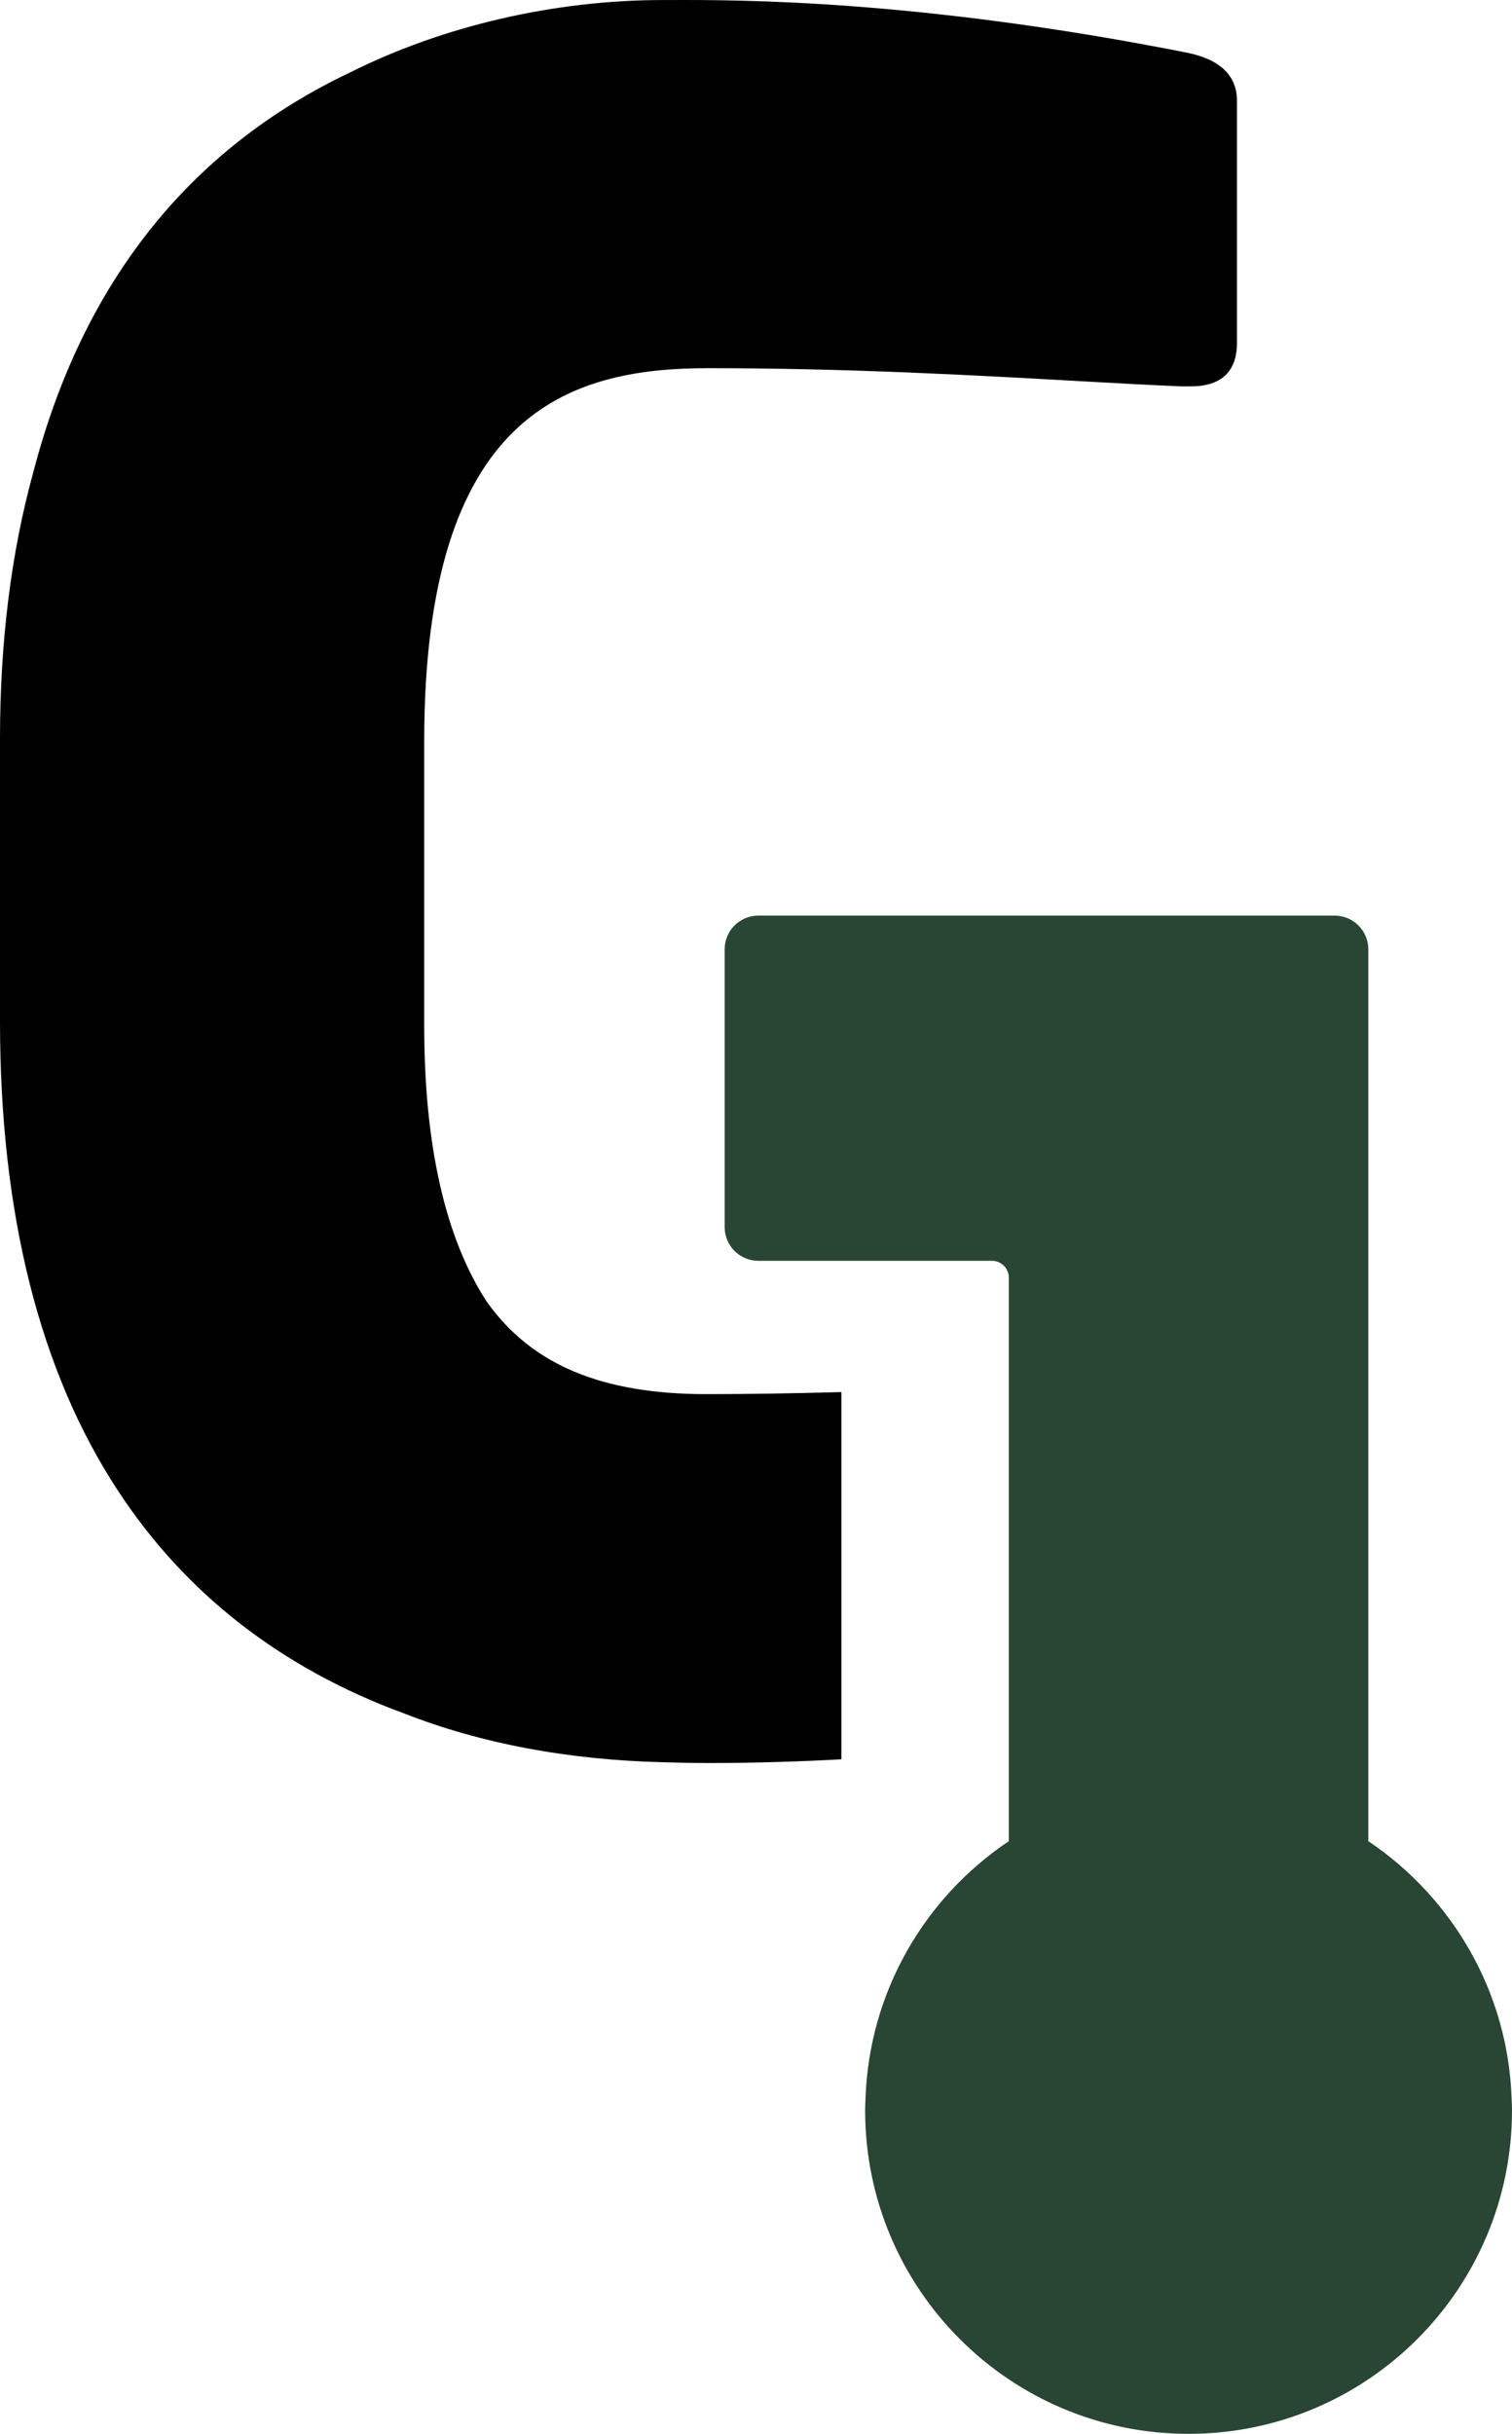 <?xml version="1.0" encoding="UTF-8"?>
<svg data-bbox="0 0.005 1000 1608.695" viewBox="0 0 1000 1608.7" xmlns="http://www.w3.org/2000/svg" data-type="color">
    <g>
        <path d="M818.12 66.75v159.64c0 17.82-8.85 27.53-26.55 28.88-1.97 0-3.69.12-5.53.12h-4.55c-20.4-.86-43.01-2.09-69.19-3.56-67.59-3.81-151.65-8.48-243.95-8.48S280.57 272.6 280.57 489.88v188.15c0 79.14 14.01 140.59 41.54 182.62 29.62 41.42 75.83 60.83 145.02 60.83 28.27 0 57.76-.49 89.35-1.35v242.72c-26.67 1.47-57.51 2.46-87.38 2.46-10.08 0-19.91-.25-29.62-.49-63.54-1.47-121.54-12.41-172.3-32.32-80.86-29.62-144.65-79.14-189.26-147.35C26.18 906.37 0 801.91 0 675.08v-186.8c0-63.91 7.37-123.26 22.12-176.48C54.56 187.19 125.11 98.33 231.66 47.82 293.11 17.1 366.6.02 438.61.02h5.29C488.51-.1 607.23-.35 784.93 34.8c22 4.42 33.18 15.12 33.18 31.95Z" fill="#000000" data-color="1"/>
        <path d="M1000 1394.86c0 118.15-95.79 213.84-213.93 213.84s-213.89-95.7-213.89-213.84c0-2.47.1-4.98.24-7.36-.1-.1 0-.14 0-.14 2.32-71.11 39.44-133.34 94.79-170.41V844.52c0-6.17-4.98-11.16-11.16-11.16H501.54c-12.3 0-22.26-9.97-22.26-22.26V627.45c0-12.29 9.97-22.26 22.26-22.26h381.12c12.34 0 22.31 9.97 22.31 22.26v589.5c55.3 37.17 92.47 99.35 94.79 170.41 0 0 .05.05 0 .14.14 2.37.24 4.89.24 7.36" fill="#294634" data-color="2"/>
    </g>
</svg>
